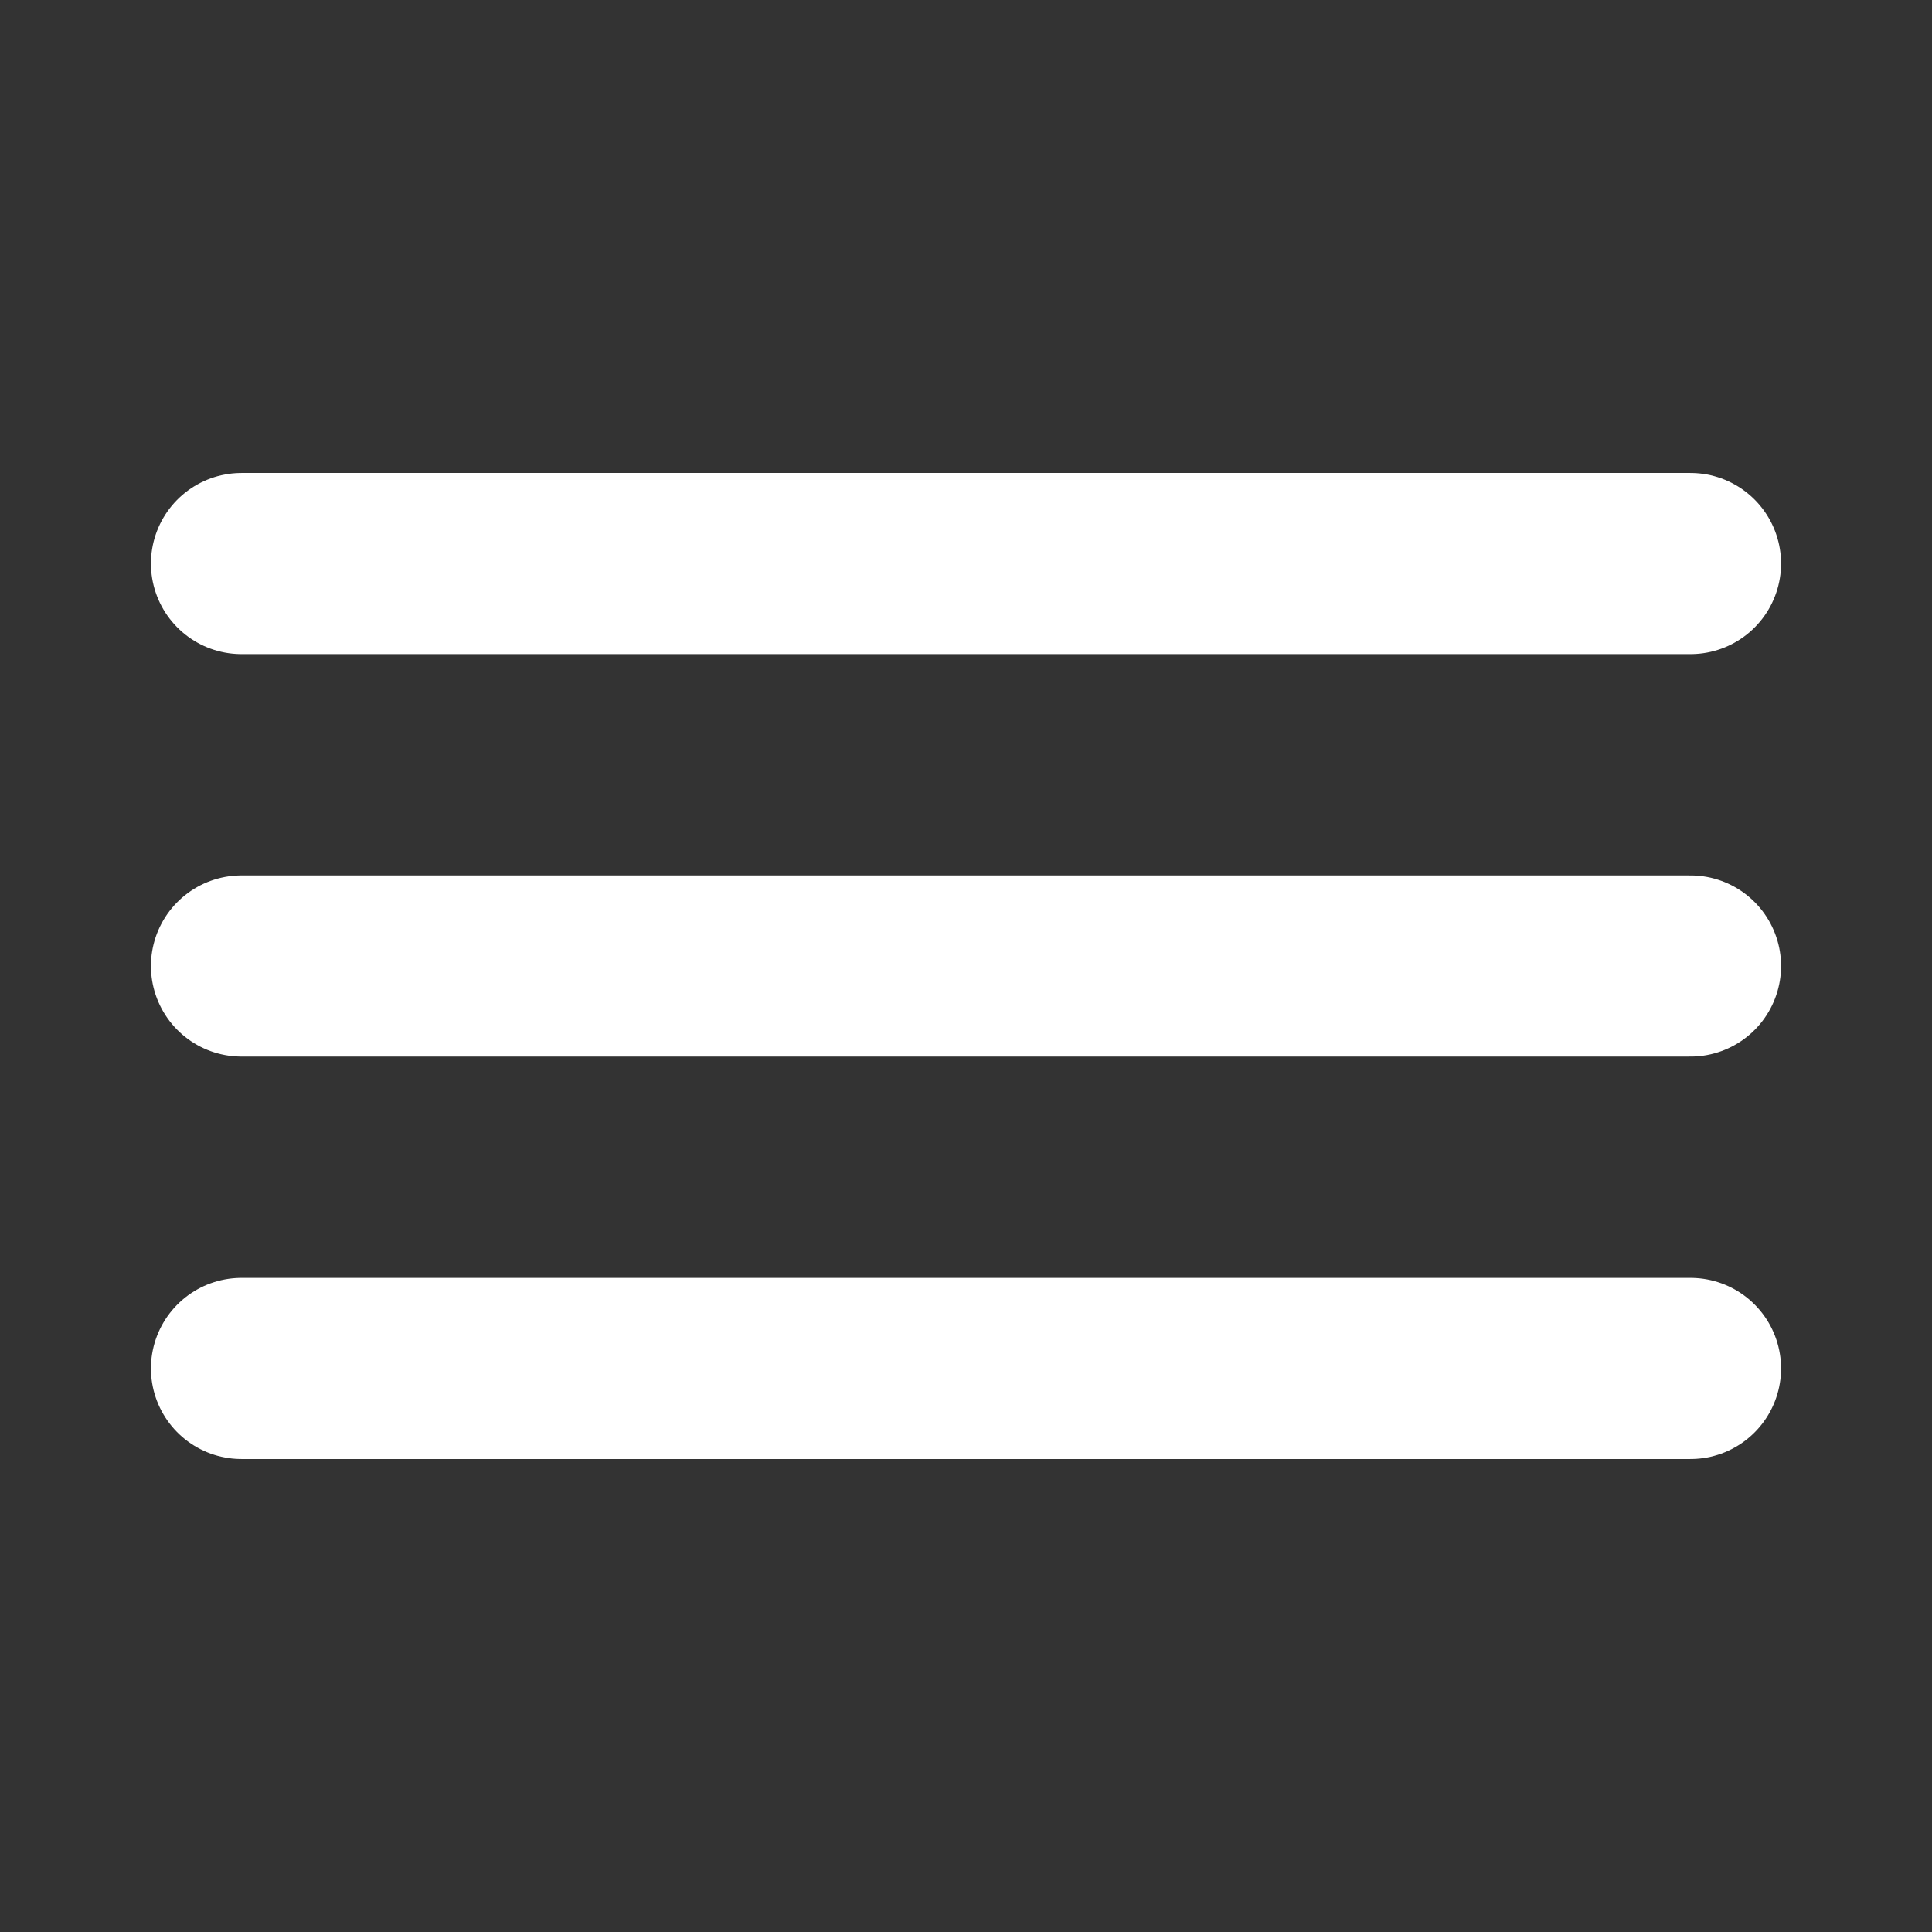 <?xml version="1.0" encoding="UTF-8"?> <svg xmlns="http://www.w3.org/2000/svg" width="16" height="16" viewBox="0 0 16 16" fill="none"><rect x="0" y="0" width="16" height="16" fill="#333333" stroke="none"/><path d="M2 4.667H14" stroke="white" stroke-width="1.5" stroke-linecap="round"></path><path d="M2 8H14" stroke="white" stroke-width="1.5" stroke-linecap="round"></path><path d="M2 11.333H14" stroke="white" stroke-width="1.5" stroke-linecap="round"></path></svg> 